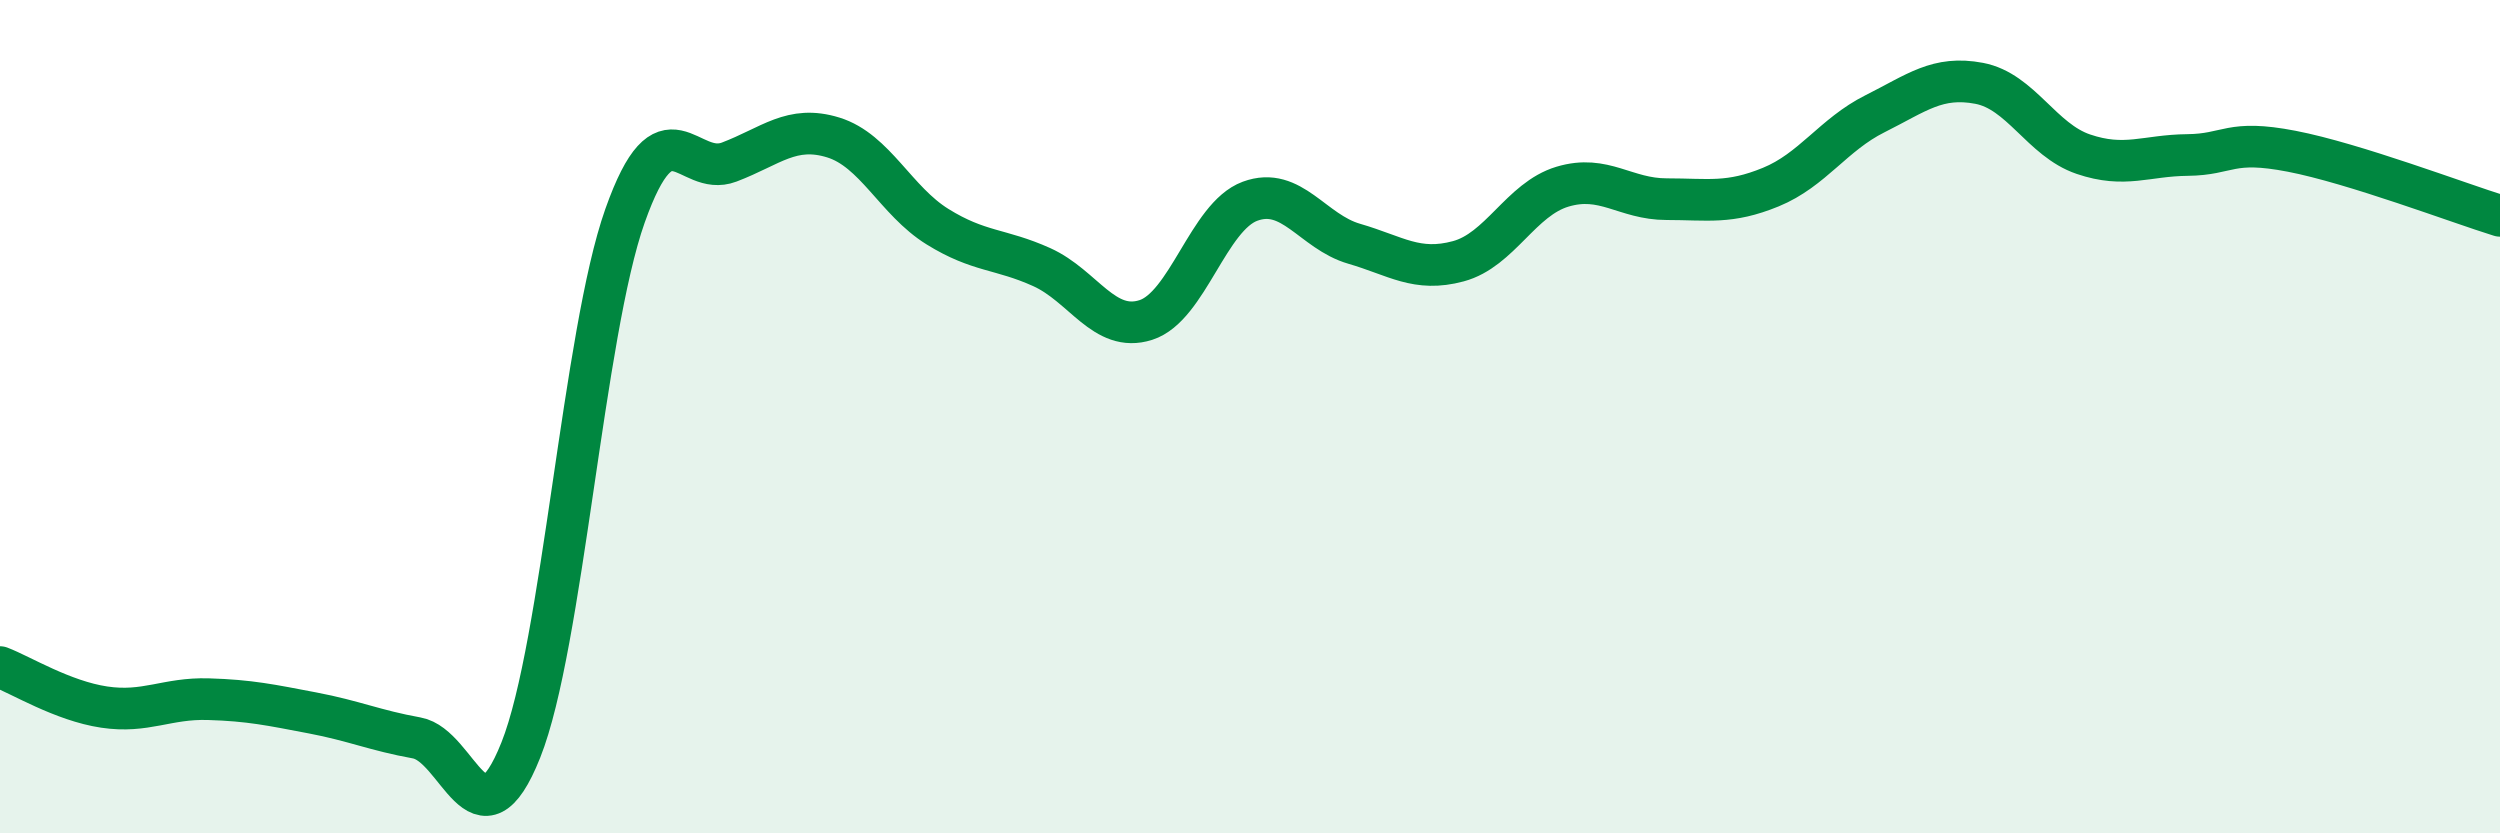 
    <svg width="60" height="20" viewBox="0 0 60 20" xmlns="http://www.w3.org/2000/svg">
      <path
        d="M 0,16.01 C 0.5,16.2 1.5,16.82 2.5,16.97 C 3.5,17.12 4,16.75 5,16.78 C 6,16.81 6.5,16.92 7.5,17.11 C 8.5,17.3 9,17.53 10,17.71 C 11,17.89 11.5,20.51 12.5,18 C 13.5,15.49 14,8 15,5.18 C 16,2.36 16.5,4.27 17.5,3.89 C 18.5,3.51 19,2.99 20,3.3 C 21,3.61 21.5,4.82 22.5,5.44 C 23.5,6.06 24,5.96 25,6.41 C 26,6.86 26.5,8 27.5,7.68 C 28.5,7.36 29,5.2 30,4.83 C 31,4.46 31.5,5.56 32.5,5.85 C 33.5,6.14 34,6.54 35,6.27 C 36,6 36.5,4.78 37.5,4.48 C 38.5,4.18 39,4.78 40,4.78 C 41,4.78 41.5,4.9 42.5,4.49 C 43.5,4.08 44,3.23 45,2.73 C 46,2.23 46.5,1.81 47.5,2 C 48.5,2.19 49,3.36 50,3.7 C 51,4.04 51.5,3.73 52.5,3.72 C 53.5,3.71 53.5,3.34 55,3.63 C 56.5,3.92 59,4.87 60,5.18L60 20L0 20Z"
        fill="#008740"
        opacity="0.1"
        stroke-linecap="round"
        stroke-linejoin="round"
      />
      <path
        d="M 0,16.01 C 0.5,16.2 1.5,16.82 2.5,16.97 C 3.5,17.12 4,16.75 5,16.78 C 6,16.81 6.5,16.92 7.5,17.11 C 8.5,17.3 9,17.53 10,17.71 C 11,17.89 11.5,20.51 12.5,18 C 13.5,15.49 14,8 15,5.18 C 16,2.36 16.5,4.27 17.5,3.89 C 18.5,3.51 19,2.99 20,3.3 C 21,3.61 21.5,4.82 22.5,5.44 C 23.5,6.06 24,5.96 25,6.41 C 26,6.86 26.5,8 27.5,7.68 C 28.5,7.36 29,5.2 30,4.83 C 31,4.46 31.5,5.56 32.5,5.85 C 33.5,6.14 34,6.54 35,6.27 C 36,6 36.5,4.78 37.5,4.48 C 38.5,4.18 39,4.78 40,4.78 C 41,4.78 41.5,4.9 42.5,4.49 C 43.5,4.08 44,3.23 45,2.73 C 46,2.23 46.5,1.81 47.5,2 C 48.5,2.19 49,3.36 50,3.7 C 51,4.04 51.5,3.73 52.5,3.72 C 53.5,3.71 53.5,3.34 55,3.63 C 56.5,3.92 59,4.87 60,5.18"
        stroke="#008740"
        stroke-width="1"
        fill="none"
        stroke-linecap="round"
        stroke-linejoin="round"
      />
    </svg>
  